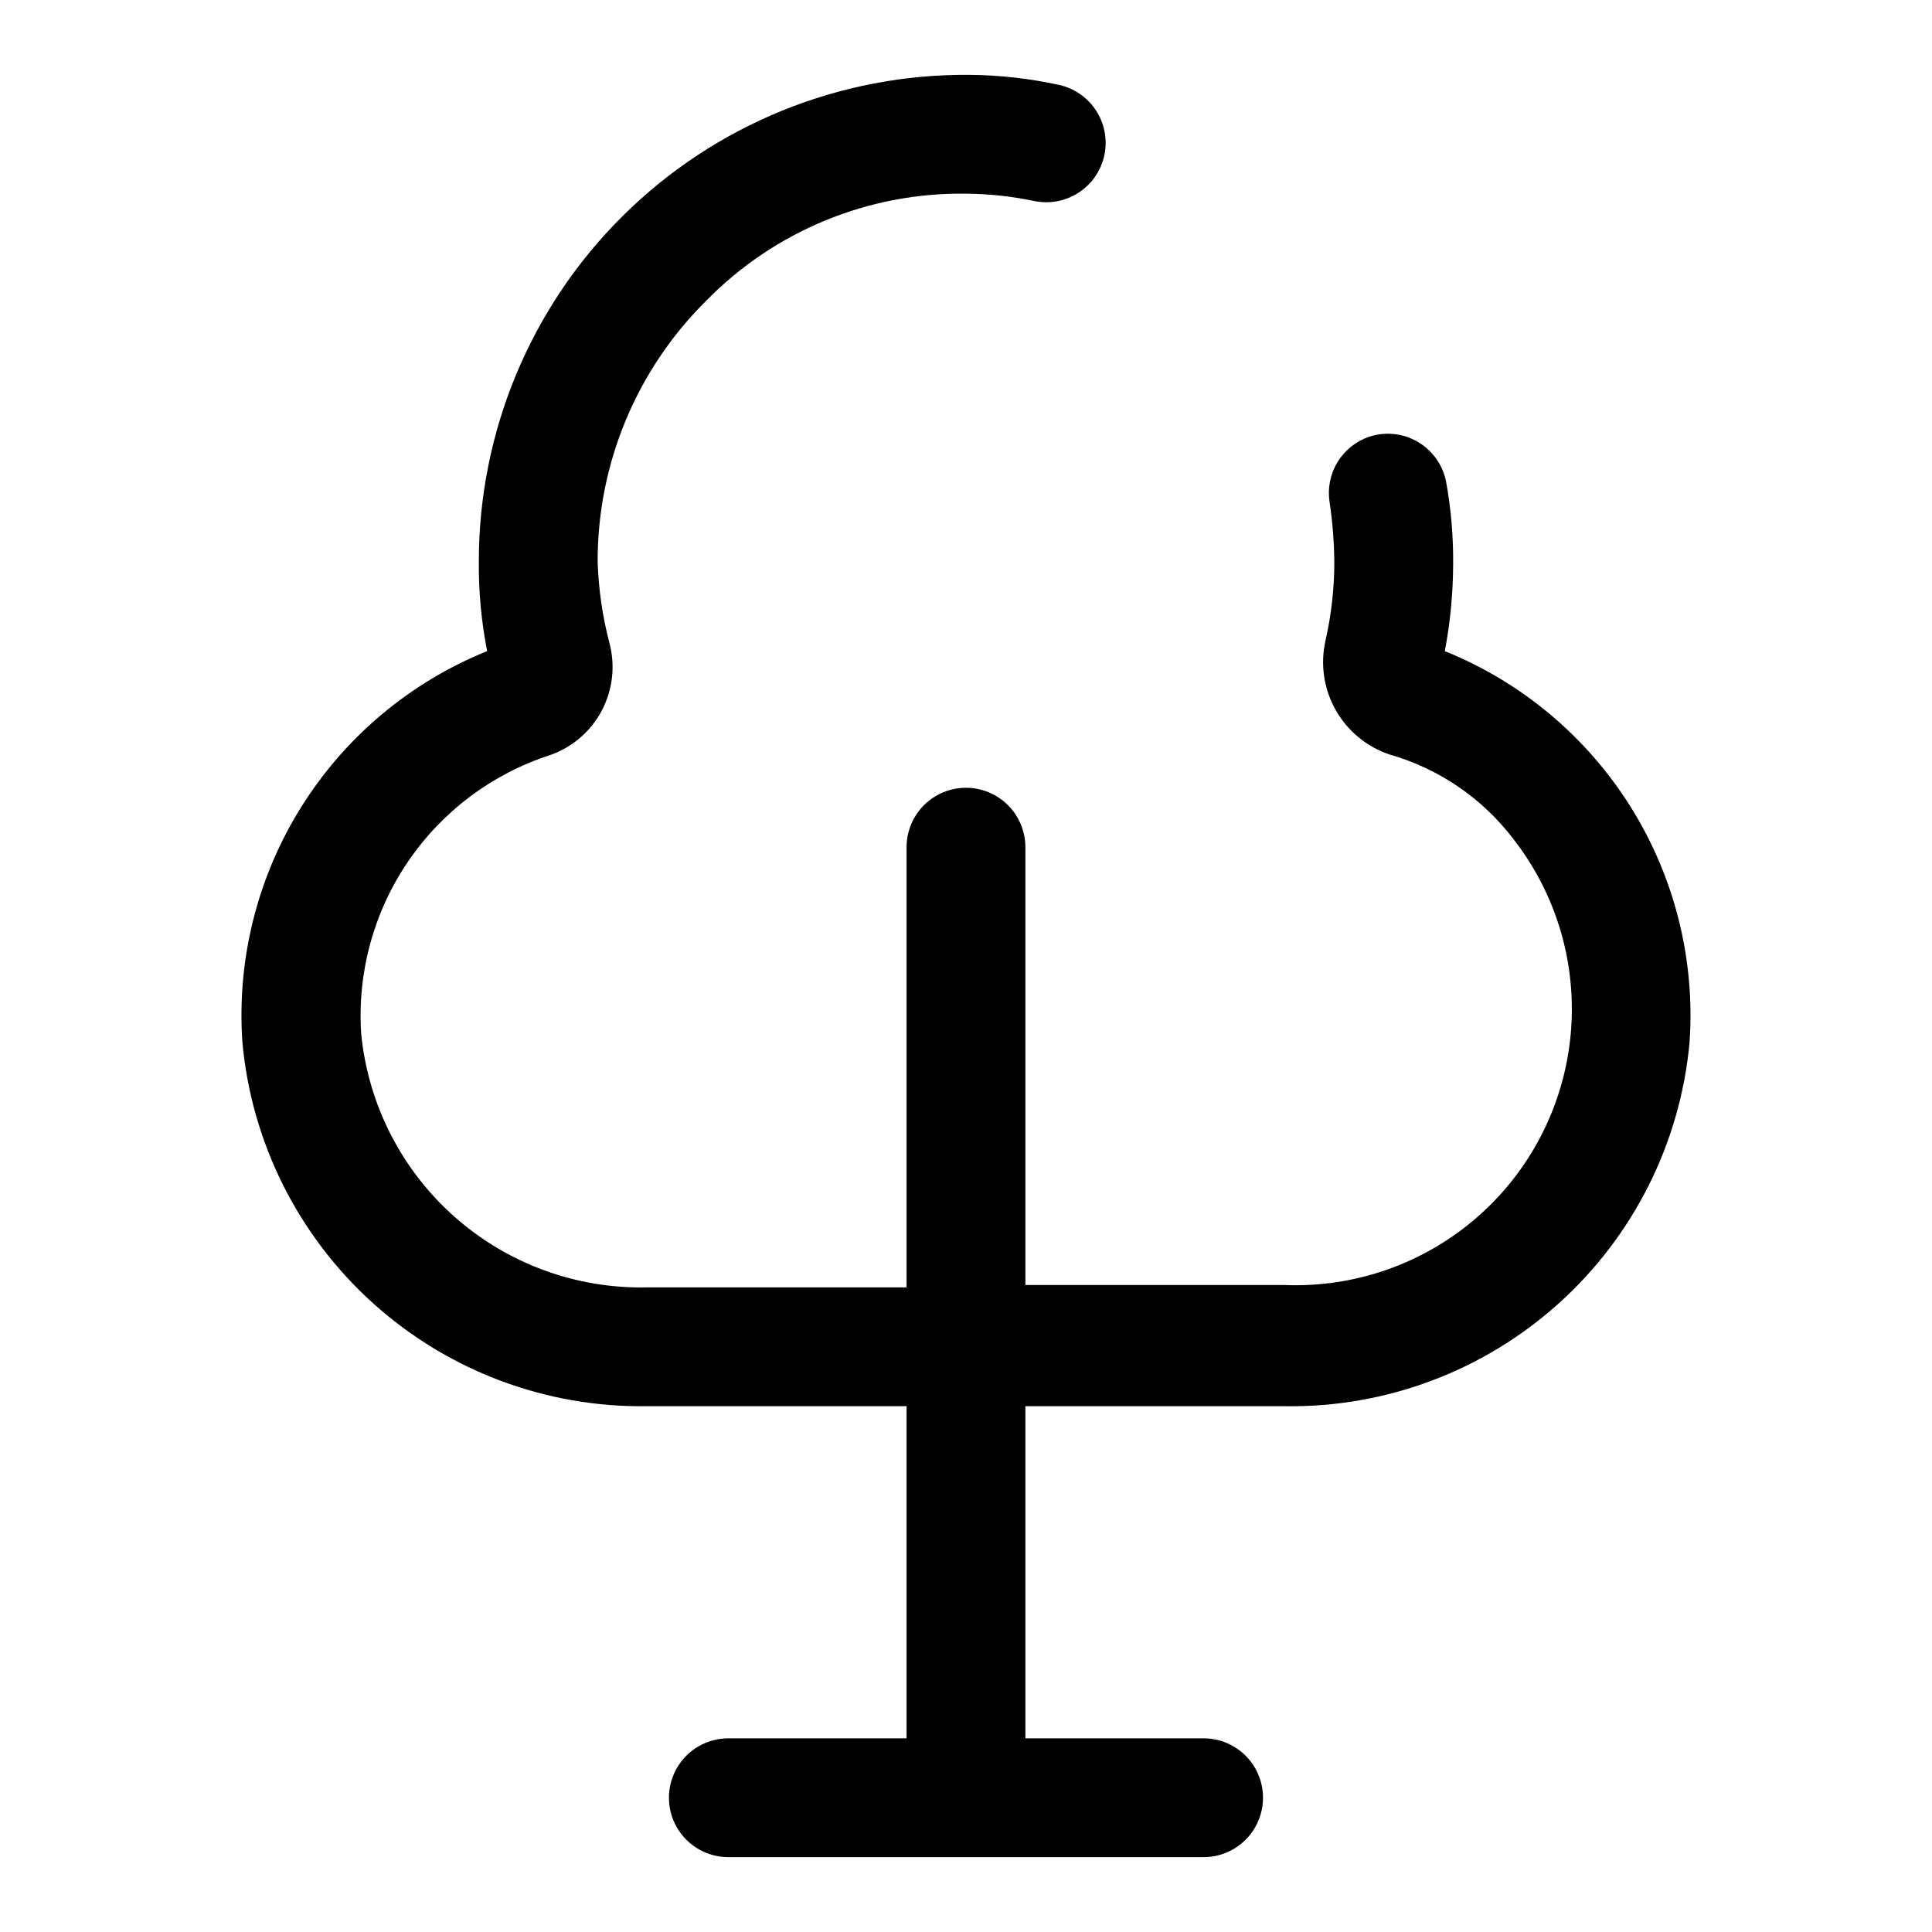 <?xml version="1.0" encoding="UTF-8"?>
<!-- Uploaded to: ICON Repo, www.svgrepo.com, Generator: ICON Repo Mixer Tools -->
<svg fill="#000000" width="800px" height="800px" version="1.1" viewBox="144 144 512 512" xmlns="http://www.w3.org/2000/svg">
 <path d="m315.45 516.66h68.801v88.012h-47.23c-5.625 0-10.824 3-13.637 7.871-2.812 4.871-2.812 10.871 0 15.746 2.812 4.871 8.012 7.871 13.637 7.871h125.95c5.621 0 10.82-3 13.633-7.871 2.812-4.875 2.812-10.875 0-15.746-2.812-4.871-8.012-7.871-13.633-7.871h-47.234v-88.012h68.801c26.746 0.391 52.652-9.34 72.531-27.234 19.879-17.895 32.27-42.637 34.688-69.273 1.496-21.902-3.973-43.719-15.621-62.324-11.652-18.609-28.887-33.055-49.246-41.273 1.441-7.578 2.18-15.273 2.207-22.984 0.074-7.391-0.559-14.773-1.891-22.043-0.902-4.394-3.633-8.199-7.512-10.453-3.879-2.254-8.535-2.746-12.797-1.355-3.519 1.18-6.504 3.566-8.434 6.734-1.934 3.168-2.68 6.918-2.117 10.586 0.781 5.211 1.203 10.473 1.262 15.742 0.008 7.098-0.785 14.176-2.363 21.098-1.379 6.227-0.406 12.746 2.731 18.297 3.141 5.555 8.227 9.746 14.273 11.773 13.117 3.742 24.664 11.645 32.906 22.516 11.465 14.754 16.855 33.336 15.066 51.938-1.789 18.602-10.625 35.812-24.699 48.109-14.07 12.297-32.309 18.75-50.984 18.031h-68.801v-116.03c0-5.625-3-10.824-7.871-13.637s-10.875-2.812-15.746 0-7.871 8.012-7.871 13.637v116.66l-68.801-0.004c-18.773 0.406-37.008-6.293-51.051-18.758-14.043-12.469-22.855-29.777-24.68-48.469-1.066-16.125 3.281-32.145 12.352-45.52 9.066-13.375 22.34-23.34 37.715-28.32 5.863-2.051 10.742-6.234 13.656-11.719 2.918-5.488 3.664-11.867 2.09-17.879-1.848-7.051-2.902-14.285-3.148-21.57-0.078-26.02 10.301-50.98 28.809-69.273 18.094-18.461 42.957-28.703 68.805-28.34 6.246 0.051 12.469 0.738 18.578 2.047 3.629 0.633 7.367-0.027 10.562-1.871 3.191-1.84 5.641-4.742 6.91-8.203 1.562-4.258 1.211-8.98-0.957-12.961-2.172-3.977-5.953-6.828-10.379-7.82-7.809-1.711-15.777-2.609-23.773-2.68-34.414-0.293-67.52 13.184-91.945 37.434-24.426 24.246-38.141 57.254-38.098 91.668-0.062 7.926 0.676 15.84 2.203 23.617-20.355 8.219-37.594 22.664-49.242 41.273-11.652 18.605-17.121 40.422-15.625 62.324 2.418 26.637 14.809 51.379 34.688 69.273 19.883 17.895 45.785 27.625 72.531 27.234z"/>
</svg>